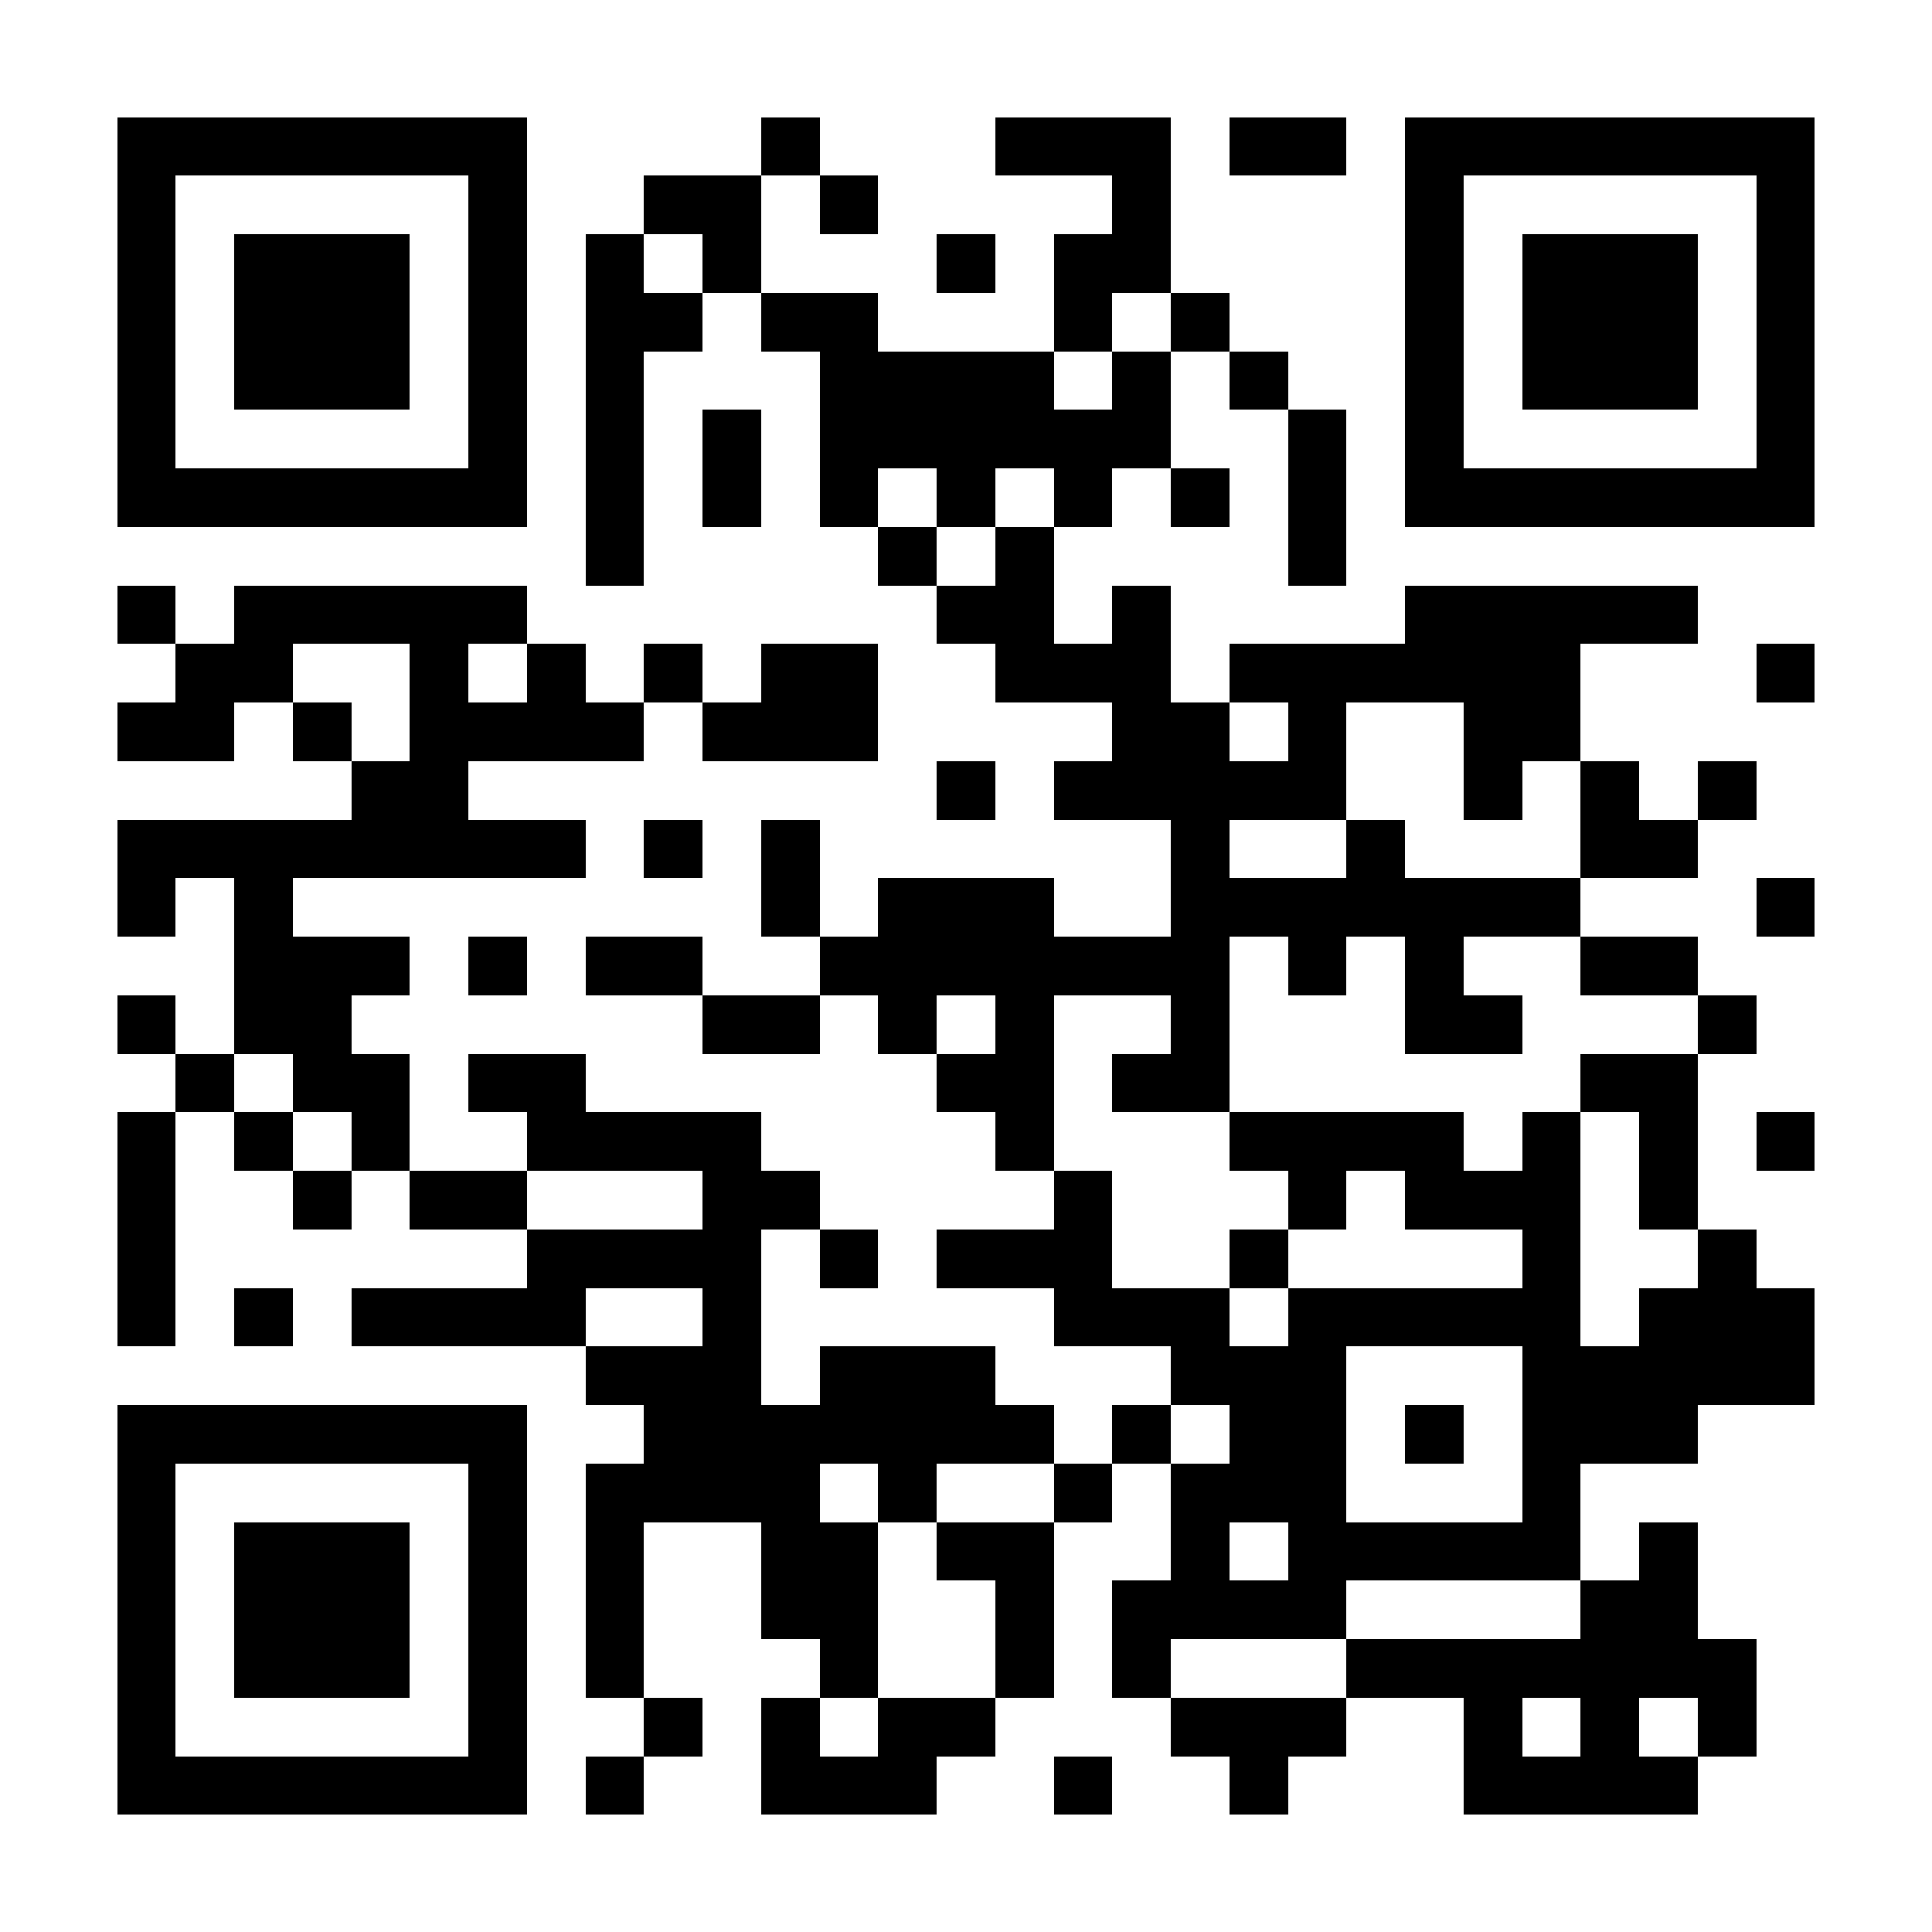 <?xml version="1.0" encoding="UTF-8"?>
<!DOCTYPE svg PUBLIC '-//W3C//DTD SVG 1.0//EN'
          'http://www.w3.org/TR/2001/REC-SVG-20010904/DTD/svg10.dtd'>
<svg fill="#fff" height="33" shape-rendering="crispEdges" style="fill: #fff;" viewBox="0 0 33 33" width="33" xmlns="http://www.w3.org/2000/svg" xmlns:xlink="http://www.w3.org/1999/xlink"
><path d="M0 0h33v33H0z"
  /><path d="M2 2.5h7m4 0h1m3 0h3m1 0h2m1 0h7M2 3.5h1m5 0h1m2 0h2m1 0h1m4 0h1m4 0h1m5 0h1M2 4.5h1m1 0h3m1 0h1m1 0h1m1 0h1m3 0h1m1 0h2m4 0h1m1 0h3m1 0h1M2 5.5h1m1 0h3m1 0h1m1 0h2m1 0h2m3 0h1m1 0h1m3 0h1m1 0h3m1 0h1M2 6.5h1m1 0h3m1 0h1m1 0h1m3 0h4m1 0h1m1 0h1m2 0h1m1 0h3m1 0h1M2 7.5h1m5 0h1m1 0h1m1 0h1m1 0h6m2 0h1m1 0h1m5 0h1M2 8.5h7m1 0h1m1 0h1m1 0h1m1 0h1m1 0h1m1 0h1m1 0h1m1 0h7M10 9.5h1m4 0h1m1 0h1m4 0h1M2 10.5h1m1 0h5m7 0h2m1 0h1m4 0h5M3 11.5h2m2 0h1m1 0h1m1 0h1m1 0h2m2 0h3m1 0h6m3 0h1M2 12.5h2m1 0h1m1 0h4m1 0h3m4 0h2m1 0h1m2 0h2M6 13.5h2m8 0h1m1 0h5m2 0h1m1 0h1m1 0h1M2 14.5h8m1 0h1m1 0h1m6 0h1m2 0h1m3 0h2M2 15.5h1m1 0h1m8 0h1m1 0h3m2 0h7m3 0h1M4 16.5h3m1 0h1m1 0h2m2 0h7m1 0h1m1 0h1m2 0h2M2 17.5h1m1 0h2m6 0h2m1 0h1m1 0h1m2 0h1m3 0h2m3 0h1M3 18.5h1m1 0h2m1 0h2m6 0h2m1 0h2m6 0h2M2 19.5h1m1 0h1m1 0h1m2 0h4m4 0h1m3 0h4m1 0h1m1 0h1m1 0h1M2 20.5h1m2 0h1m1 0h2m3 0h2m4 0h1m3 0h1m1 0h3m1 0h1M2 21.5h1m6 0h4m1 0h1m1 0h3m2 0h1m4 0h1m2 0h1M2 22.5h1m1 0h1m1 0h4m2 0h1m5 0h3m1 0h5m1 0h3M10 23.5h3m1 0h3m3 0h3m3 0h5M2 24.5h7m2 0h7m1 0h1m1 0h2m1 0h1m1 0h3M2 25.5h1m5 0h1m1 0h4m1 0h1m2 0h1m1 0h3m3 0h1M2 26.5h1m1 0h3m1 0h1m1 0h1m2 0h2m1 0h2m2 0h1m1 0h5m1 0h1M2 27.5h1m1 0h3m1 0h1m1 0h1m2 0h2m2 0h1m1 0h4m4 0h2M2 28.5h1m1 0h3m1 0h1m1 0h1m3 0h1m2 0h1m1 0h1m3 0h7M2 29.5h1m5 0h1m2 0h1m1 0h1m1 0h2m3 0h3m2 0h1m1 0h1m1 0h1M2 30.5h7m1 0h1m2 0h3m2 0h1m2 0h1m3 0h4" stroke="#000"
/></svg
>

